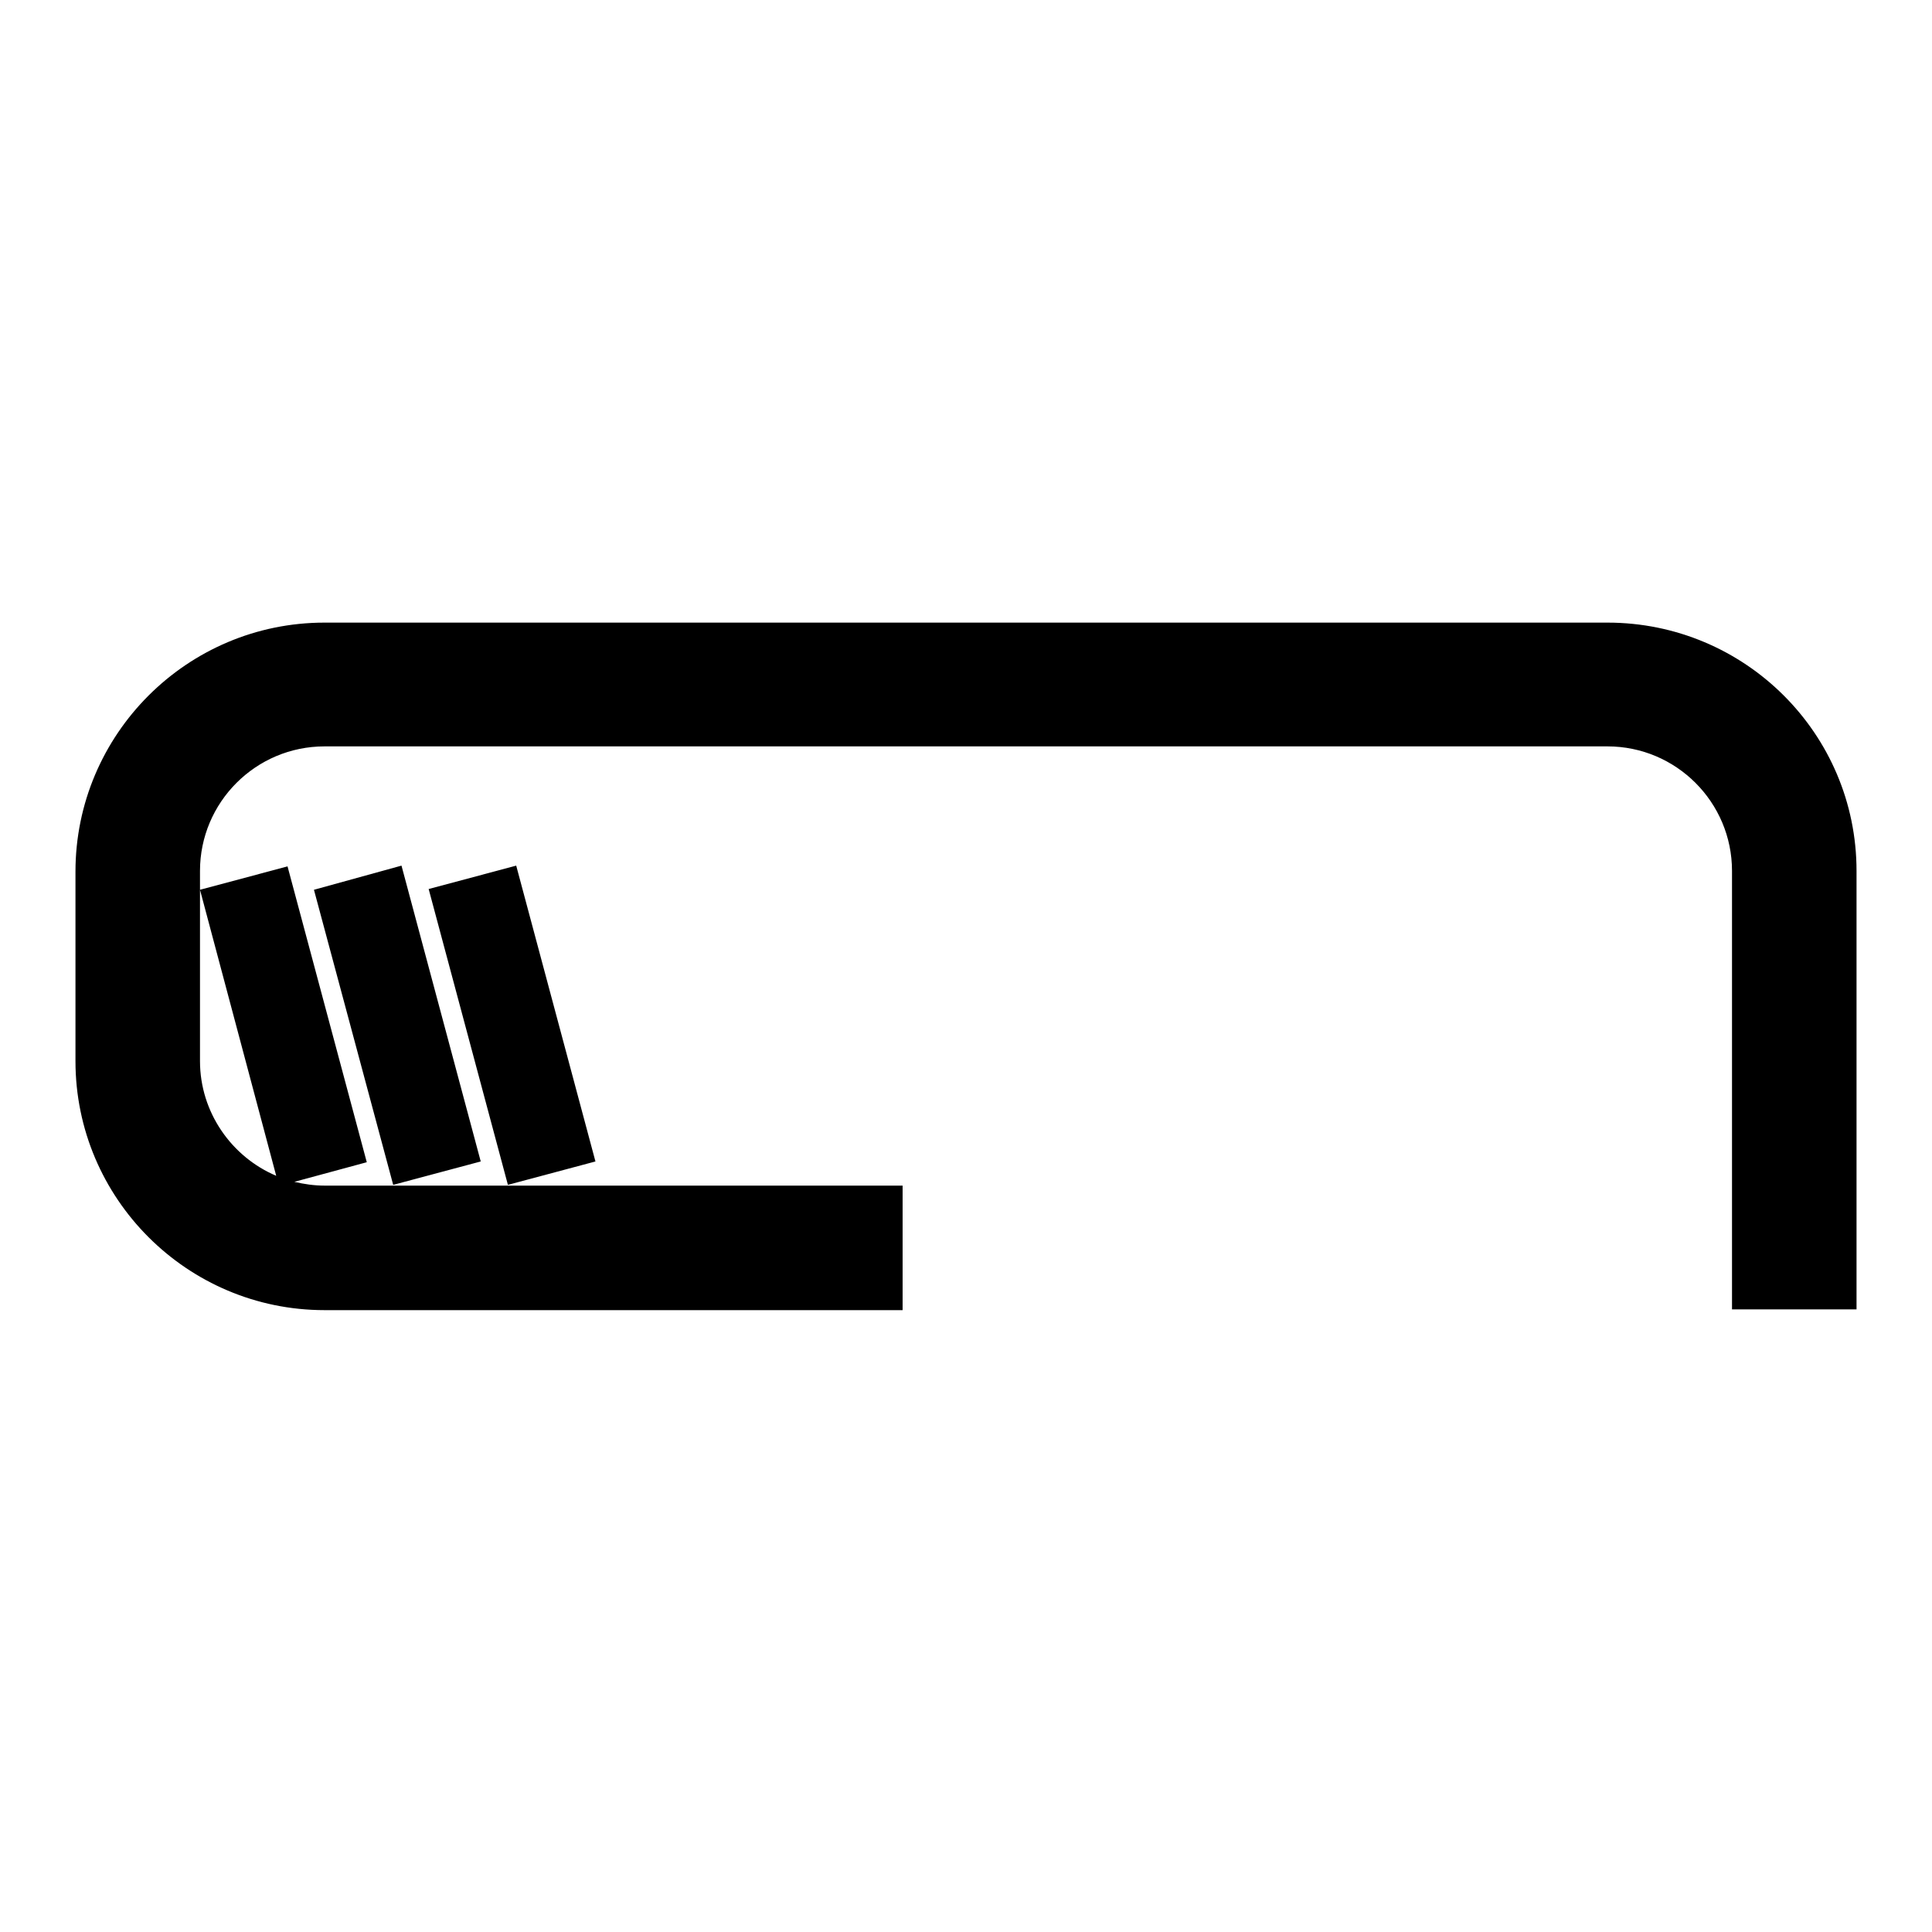 <?xml version="1.0" encoding="utf-8"?>
<!-- Svg Vector Icons : http://www.onlinewebfonts.com/icon -->
<!DOCTYPE svg PUBLIC "-//W3C//DTD SVG 1.1//EN" "http://www.w3.org/Graphics/SVG/1.1/DTD/svg11.dtd">
<svg version="1.1" xmlns="http://www.w3.org/2000/svg" xmlns:xlink="http://www.w3.org/1999/xlink" x="0px" y="0px" viewBox="0 0 256 256" enable-background="new 0 0 256 256" xml:space="preserve">
<g><g><g><path fill="#000000" d="M246,115.4v58.1h-16.5v-58.1c0-9.1-7.4-16.5-16.5-16.5H43c-9.1,0-16.5,7.4-16.5,16.5v2.5v22.7c0,6.8,4.2,12.7,10.1,15.2l-10.1-37.9l11.6-3.1L48.6,154l-9.6,2.6c1.3,0.3,2.6,0.5,4,0.5h9.1h15.1h52.4v16.5H43c-18.2,0-33-14.8-33-33v-25.1c0-18.2,14.8-33,33-33h170C231.2,82.5,246,97.2,246,115.4z M41.6,117.9L52.1,157l11.6-3.1l-10.5-39.2L41.6,117.9z M78.9,153.9l-10.5-39.2l-11.6,3.1l10.5,39.2L78.9,153.9z"/></g><g></g><g></g><g></g><g></g><g></g><g></g><g></g><g></g><g></g><g></g><g></g><g></g><g></g><g></g><g></g></g></g>
</svg>
